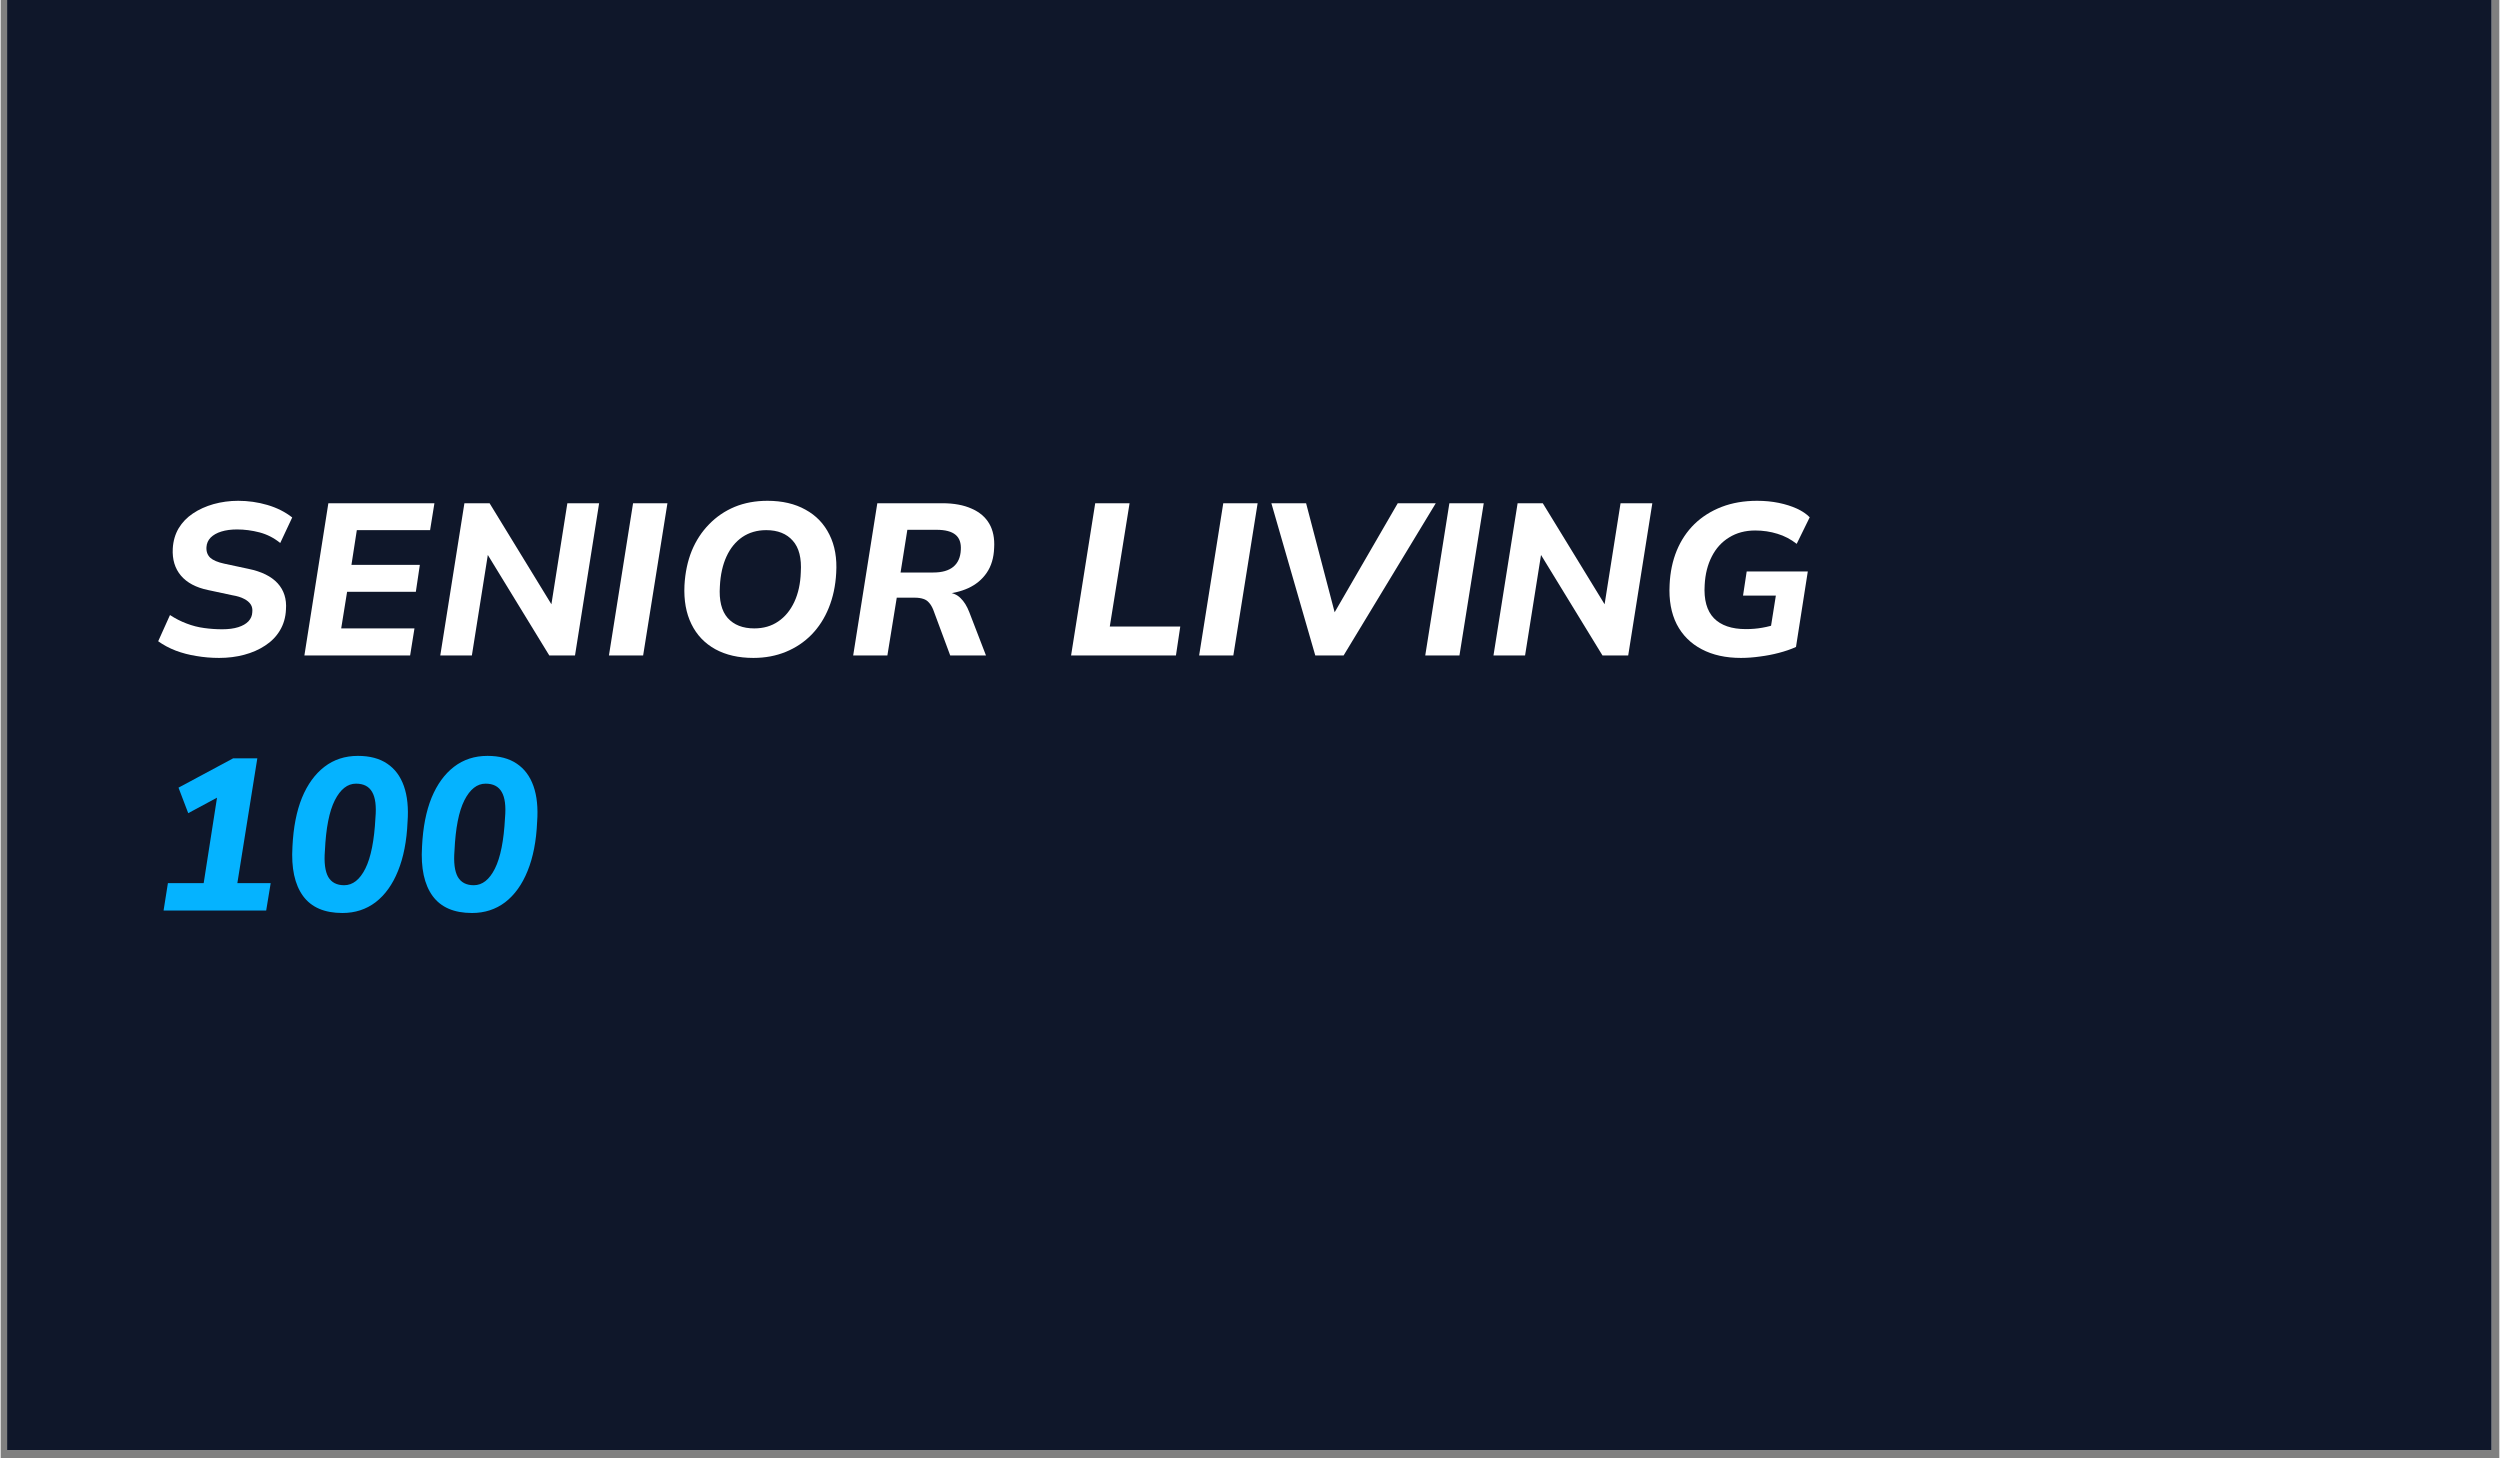 <svg xmlns="http://www.w3.org/2000/svg" xmlns:xlink="http://www.w3.org/1999/xlink" width="300" zoomAndPan="magnify" viewBox="0 0 224.88 131.25" height="175" preserveAspectRatio="xMidYMid meet" version="1.0"><rect x="0" y="0" width="224.88" height="131.25" fill="#808080" stroke="none"/><defs><g/><clipPath id="669203d188"><path d="M 0.578 0 L 224.18 0 L 224.18 130.504 L 0.578 130.504 Z M 0.578 0 " clip-rule="nonzero"/></clipPath></defs><g clip-path="url(#669203d188)"><path fill="#ffffff" d="M 0.578 0 L 224.301 0 L 224.301 130.504 L 0.578 130.504 Z M 0.578 0 " fill-opacity="1" fill-rule="nonzero"/><path fill="#0f172a" d="M 0.578 0 L 224.301 0 L 224.301 130.504 L 0.578 130.504 Z M 0.578 0 " fill-opacity="1" fill-rule="nonzero"/></g><g fill="#ffffff" fill-opacity="1"><g transform="translate(13.63, 58.994)"><g><path d="M 6.031 0.219 C 5.32 0.219 4.641 0.16 3.984 0.047 C 3.328 -0.055 2.707 -0.219 2.125 -0.438 C 1.539 -0.664 1.016 -0.945 0.547 -1.281 L 1.609 -3.641 C 2.086 -3.328 2.586 -3.07 3.109 -2.875 C 3.629 -2.676 4.16 -2.539 4.703 -2.469 C 5.242 -2.395 5.781 -2.359 6.312 -2.359 C 6.875 -2.359 7.352 -2.422 7.75 -2.547 C 8.145 -2.672 8.453 -2.848 8.672 -3.078 C 8.891 -3.316 9.004 -3.586 9.016 -3.891 C 9.047 -4.172 9 -4.406 8.875 -4.594 C 8.75 -4.789 8.551 -4.957 8.281 -5.094 C 8.02 -5.238 7.664 -5.348 7.219 -5.422 L 5.031 -5.891 C 3.945 -6.117 3.133 -6.551 2.594 -7.188 C 2.051 -7.832 1.805 -8.645 1.859 -9.625 C 1.898 -10.312 2.078 -10.922 2.391 -11.453 C 2.711 -11.984 3.141 -12.426 3.672 -12.781 C 4.211 -13.145 4.832 -13.426 5.531 -13.625 C 6.238 -13.82 6.977 -13.922 7.75 -13.922 C 8.645 -13.922 9.52 -13.797 10.375 -13.547 C 11.227 -13.297 11.973 -12.922 12.609 -12.422 L 11.531 -10.125 C 10.969 -10.582 10.348 -10.898 9.672 -11.078 C 8.992 -11.254 8.316 -11.344 7.641 -11.344 C 7.109 -11.344 6.641 -11.281 6.234 -11.156 C 5.828 -11.031 5.504 -10.848 5.266 -10.609 C 5.035 -10.367 4.91 -10.082 4.891 -9.75 C 4.867 -9.352 4.984 -9.035 5.234 -8.797 C 5.492 -8.566 5.91 -8.391 6.484 -8.266 L 8.672 -7.797 C 9.848 -7.555 10.723 -7.125 11.297 -6.5 C 11.867 -5.875 12.117 -5.086 12.047 -4.141 C 12.016 -3.43 11.832 -2.801 11.5 -2.25 C 11.176 -1.707 10.734 -1.254 10.172 -0.891 C 9.617 -0.523 8.988 -0.25 8.281 -0.062 C 7.582 0.125 6.832 0.219 6.031 0.219 Z M 6.031 0.219 "/></g></g></g><g fill="#ffffff" fill-opacity="1"><g transform="translate(26.554, 58.994)"><g><path d="M 0.781 0 L 2.938 -13.703 L 12.484 -13.703 L 12.094 -11.281 L 5.5 -11.281 L 5.016 -8.156 L 11.172 -8.156 L 10.812 -5.734 L 4.625 -5.734 L 4.094 -2.438 L 10.688 -2.438 L 10.297 0 Z M 0.781 0 "/></g></g></g><g fill="#ffffff" fill-opacity="1"><g transform="translate(38.799, 58.994)"><g><path d="M 0.766 0 L 2.938 -13.703 L 5.203 -13.703 L 11.016 -4.203 L 10.703 -4.203 L 12.203 -13.703 L 15.062 -13.703 L 12.891 0 L 10.578 0 L 4.797 -9.453 L 5.109 -9.453 L 3.609 0 Z M 0.766 0 "/></g></g></g><g fill="#ffffff" fill-opacity="1"><g transform="translate(53.978, 58.994)"><g><path d="M 0.766 0 L 2.938 -13.703 L 6.031 -13.703 L 3.844 0 Z M 0.766 0 "/></g></g></g><g fill="#ffffff" fill-opacity="1"><g transform="translate(60.12, 58.994)"><g><path d="M 7.625 0.219 C 6.301 0.219 5.16 -0.039 4.203 -0.562 C 3.242 -1.094 2.523 -1.848 2.047 -2.828 C 1.566 -3.805 1.359 -4.969 1.422 -6.312 C 1.484 -7.457 1.703 -8.492 2.078 -9.422 C 2.461 -10.348 2.984 -11.145 3.641 -11.812 C 4.297 -12.488 5.062 -13.008 5.938 -13.375 C 6.82 -13.738 7.805 -13.922 8.891 -13.922 C 10.223 -13.922 11.363 -13.656 12.312 -13.125 C 13.27 -12.602 13.988 -11.852 14.469 -10.875 C 14.957 -9.906 15.16 -8.754 15.078 -7.422 C 15.016 -6.266 14.789 -5.219 14.406 -4.281 C 14.031 -3.352 13.516 -2.551 12.859 -1.875 C 12.203 -1.207 11.43 -0.691 10.547 -0.328 C 9.66 0.035 8.688 0.219 7.625 0.219 Z M 7.703 -2.438 C 8.535 -2.438 9.254 -2.645 9.859 -3.062 C 10.473 -3.477 10.957 -4.066 11.312 -4.828 C 11.664 -5.586 11.859 -6.473 11.891 -7.484 C 11.973 -8.754 11.734 -9.703 11.172 -10.328 C 10.617 -10.961 9.82 -11.281 8.781 -11.281 C 7.957 -11.281 7.238 -11.07 6.625 -10.656 C 6.02 -10.238 5.547 -9.656 5.203 -8.906 C 4.859 -8.156 4.66 -7.266 4.609 -6.234 C 4.523 -4.961 4.758 -4.008 5.312 -3.375 C 5.875 -2.75 6.672 -2.438 7.703 -2.438 Z M 7.703 -2.438 "/></g></g></g><g fill="#ffffff" fill-opacity="1"><g transform="translate(75.96, 58.994)"><g><path d="M 0.766 0 L 2.938 -13.703 L 8.781 -13.703 C 9.832 -13.703 10.711 -13.539 11.422 -13.219 C 12.141 -12.906 12.672 -12.453 13.016 -11.859 C 13.359 -11.266 13.504 -10.539 13.453 -9.688 C 13.422 -8.789 13.195 -8.039 12.781 -7.438 C 12.375 -6.844 11.82 -6.383 11.125 -6.062 C 10.438 -5.75 9.648 -5.566 8.766 -5.516 L 8.766 -5.688 L 9.219 -5.672 C 9.707 -5.648 10.109 -5.484 10.422 -5.172 C 10.742 -4.867 11.008 -4.441 11.219 -3.891 L 12.719 0 L 9.5 0 L 7.969 -4.125 C 7.863 -4.383 7.738 -4.594 7.594 -4.75 C 7.457 -4.914 7.285 -5.031 7.078 -5.094 C 6.867 -5.164 6.613 -5.203 6.312 -5.203 L 4.688 -5.203 L 3.844 0 Z M 5.031 -7.469 L 7.984 -7.469 C 8.766 -7.469 9.363 -7.641 9.781 -7.984 C 10.195 -8.328 10.422 -8.832 10.453 -9.5 C 10.492 -10.113 10.336 -10.566 9.984 -10.859 C 9.629 -11.16 9.055 -11.312 8.266 -11.312 L 5.641 -11.312 Z M 5.031 -7.469 "/></g></g></g><g fill="#ffffff" fill-opacity="1"><g transform="translate(89.935, 58.994)"><g/></g></g><g fill="#ffffff" fill-opacity="1"><g transform="translate(95.571, 58.994)"><g><path d="M 0.766 0 L 2.938 -13.703 L 6.031 -13.703 L 4.25 -2.609 L 10.594 -2.609 L 10.203 0 Z M 0.766 0 "/></g></g></g><g fill="#ffffff" fill-opacity="1"><g transform="translate(107.096, 58.994)"><g><path d="M 0.766 0 L 2.938 -13.703 L 6.031 -13.703 L 3.844 0 Z M 0.766 0 "/></g></g></g><g fill="#ffffff" fill-opacity="1"><g transform="translate(113.238, 58.994)"><g><path d="M 5.078 0 L 1.125 -13.703 L 4.25 -13.703 L 7 -3.203 L 6.422 -3.203 L 12.5 -13.703 L 15.922 -13.703 L 7.625 0 Z M 5.078 0 "/></g></g></g><g fill="#ffffff" fill-opacity="1"><g transform="translate(127.446, 58.994)"><g><path d="M 0.766 0 L 2.938 -13.703 L 6.031 -13.703 L 3.844 0 Z M 0.766 0 "/></g></g></g><g fill="#ffffff" fill-opacity="1"><g transform="translate(133.587, 58.994)"><g><path d="M 0.766 0 L 2.938 -13.703 L 5.203 -13.703 L 11.016 -4.203 L 10.703 -4.203 L 12.203 -13.703 L 15.062 -13.703 L 12.891 0 L 10.578 0 L 4.797 -9.453 L 5.109 -9.453 L 3.609 0 Z M 0.766 0 "/></g></g></g><g fill="#ffffff" fill-opacity="1"><g transform="translate(148.767, 58.994)"><g><path d="M 7.859 0.219 C 6.492 0.219 5.316 -0.039 4.328 -0.562 C 3.336 -1.082 2.586 -1.832 2.078 -2.812 C 1.578 -3.801 1.363 -4.988 1.438 -6.375 C 1.488 -7.5 1.703 -8.52 2.078 -9.438 C 2.461 -10.363 2.992 -11.16 3.672 -11.828 C 4.359 -12.492 5.176 -13.008 6.125 -13.375 C 7.07 -13.738 8.133 -13.922 9.312 -13.922 C 10.008 -13.922 10.66 -13.859 11.266 -13.734 C 11.867 -13.609 12.41 -13.438 12.891 -13.219 C 13.367 -13 13.754 -12.738 14.047 -12.438 L 12.875 -10.047 C 12.344 -10.461 11.766 -10.766 11.141 -10.953 C 10.516 -11.148 9.848 -11.25 9.141 -11.25 C 8.242 -11.25 7.461 -11.039 6.797 -10.625 C 6.129 -10.219 5.609 -9.645 5.234 -8.906 C 4.859 -8.176 4.645 -7.328 4.594 -6.359 C 4.508 -5.023 4.785 -4.023 5.422 -3.359 C 6.066 -2.703 7.023 -2.375 8.297 -2.375 C 8.816 -2.375 9.312 -2.414 9.781 -2.5 C 10.258 -2.582 10.711 -2.703 11.141 -2.859 L 10.406 -1.656 L 11 -5.391 L 8.047 -5.391 L 8.375 -7.562 L 13.875 -7.562 L 12.812 -0.766 C 12.344 -0.555 11.828 -0.379 11.266 -0.234 C 10.711 -0.086 10.145 0.02 9.562 0.094 C 8.977 0.176 8.41 0.219 7.859 0.219 Z M 7.859 0.219 "/></g></g></g><g fill="#05b3ff" fill-opacity="1"><g transform="translate(13.63, 81.951)"><g><path d="M 1.031 0 L 1.422 -2.469 L 4.641 -2.469 L 6 -11.172 L 7.547 -11.078 L 3.25 -8.766 L 2.375 -11.062 L 7.297 -13.703 L 9.469 -13.703 L 7.672 -2.469 L 10.672 -2.469 L 10.266 0 Z M 1.031 0 "/></g></g></g><g fill="#05b3ff" fill-opacity="1"><g transform="translate(25.291, 81.951)"><g><path d="M 5.469 0.219 C 3.852 0.219 2.672 -0.289 1.922 -1.312 C 1.172 -2.344 0.852 -3.82 0.969 -5.75 C 1.051 -7.477 1.336 -8.945 1.828 -10.156 C 2.328 -11.363 3 -12.289 3.844 -12.938 C 4.695 -13.594 5.703 -13.922 6.859 -13.922 C 7.93 -13.922 8.812 -13.688 9.5 -13.219 C 10.188 -12.758 10.688 -12.086 11 -11.203 C 11.312 -10.316 11.422 -9.238 11.328 -7.969 C 11.254 -6.258 10.969 -4.789 10.469 -3.562 C 9.977 -2.344 9.305 -1.406 8.453 -0.75 C 7.598 -0.102 6.602 0.219 5.469 0.219 Z M 5.625 -2.281 C 6.395 -2.281 7.031 -2.781 7.531 -3.781 C 8.031 -4.781 8.332 -6.301 8.438 -8.344 C 8.531 -9.406 8.43 -10.18 8.141 -10.672 C 7.859 -11.172 7.375 -11.422 6.688 -11.422 C 5.926 -11.422 5.289 -10.922 4.781 -9.922 C 4.281 -8.93 3.984 -7.422 3.891 -5.391 C 3.805 -4.328 3.906 -3.539 4.188 -3.031 C 4.477 -2.531 4.957 -2.281 5.625 -2.281 Z M 5.625 -2.281 "/></g></g></g><g fill="#05b3ff" fill-opacity="1"><g transform="translate(36.953, 81.951)"><g><path d="M 5.469 0.219 C 3.852 0.219 2.672 -0.289 1.922 -1.312 C 1.172 -2.344 0.852 -3.82 0.969 -5.75 C 1.051 -7.477 1.336 -8.945 1.828 -10.156 C 2.328 -11.363 3 -12.289 3.844 -12.938 C 4.695 -13.594 5.703 -13.922 6.859 -13.922 C 7.93 -13.922 8.812 -13.688 9.5 -13.219 C 10.188 -12.758 10.688 -12.086 11 -11.203 C 11.312 -10.316 11.422 -9.238 11.328 -7.969 C 11.254 -6.258 10.969 -4.789 10.469 -3.562 C 9.977 -2.344 9.305 -1.406 8.453 -0.75 C 7.598 -0.102 6.602 0.219 5.469 0.219 Z M 5.625 -2.281 C 6.395 -2.281 7.031 -2.781 7.531 -3.781 C 8.031 -4.781 8.332 -6.301 8.438 -8.344 C 8.531 -9.406 8.43 -10.18 8.141 -10.672 C 7.859 -11.172 7.375 -11.422 6.688 -11.422 C 5.926 -11.422 5.289 -10.922 4.781 -9.922 C 4.281 -8.93 3.984 -7.422 3.891 -5.391 C 3.805 -4.328 3.906 -3.539 4.188 -3.031 C 4.477 -2.531 4.957 -2.281 5.625 -2.281 Z M 5.625 -2.281 "/></g></g></g></svg>